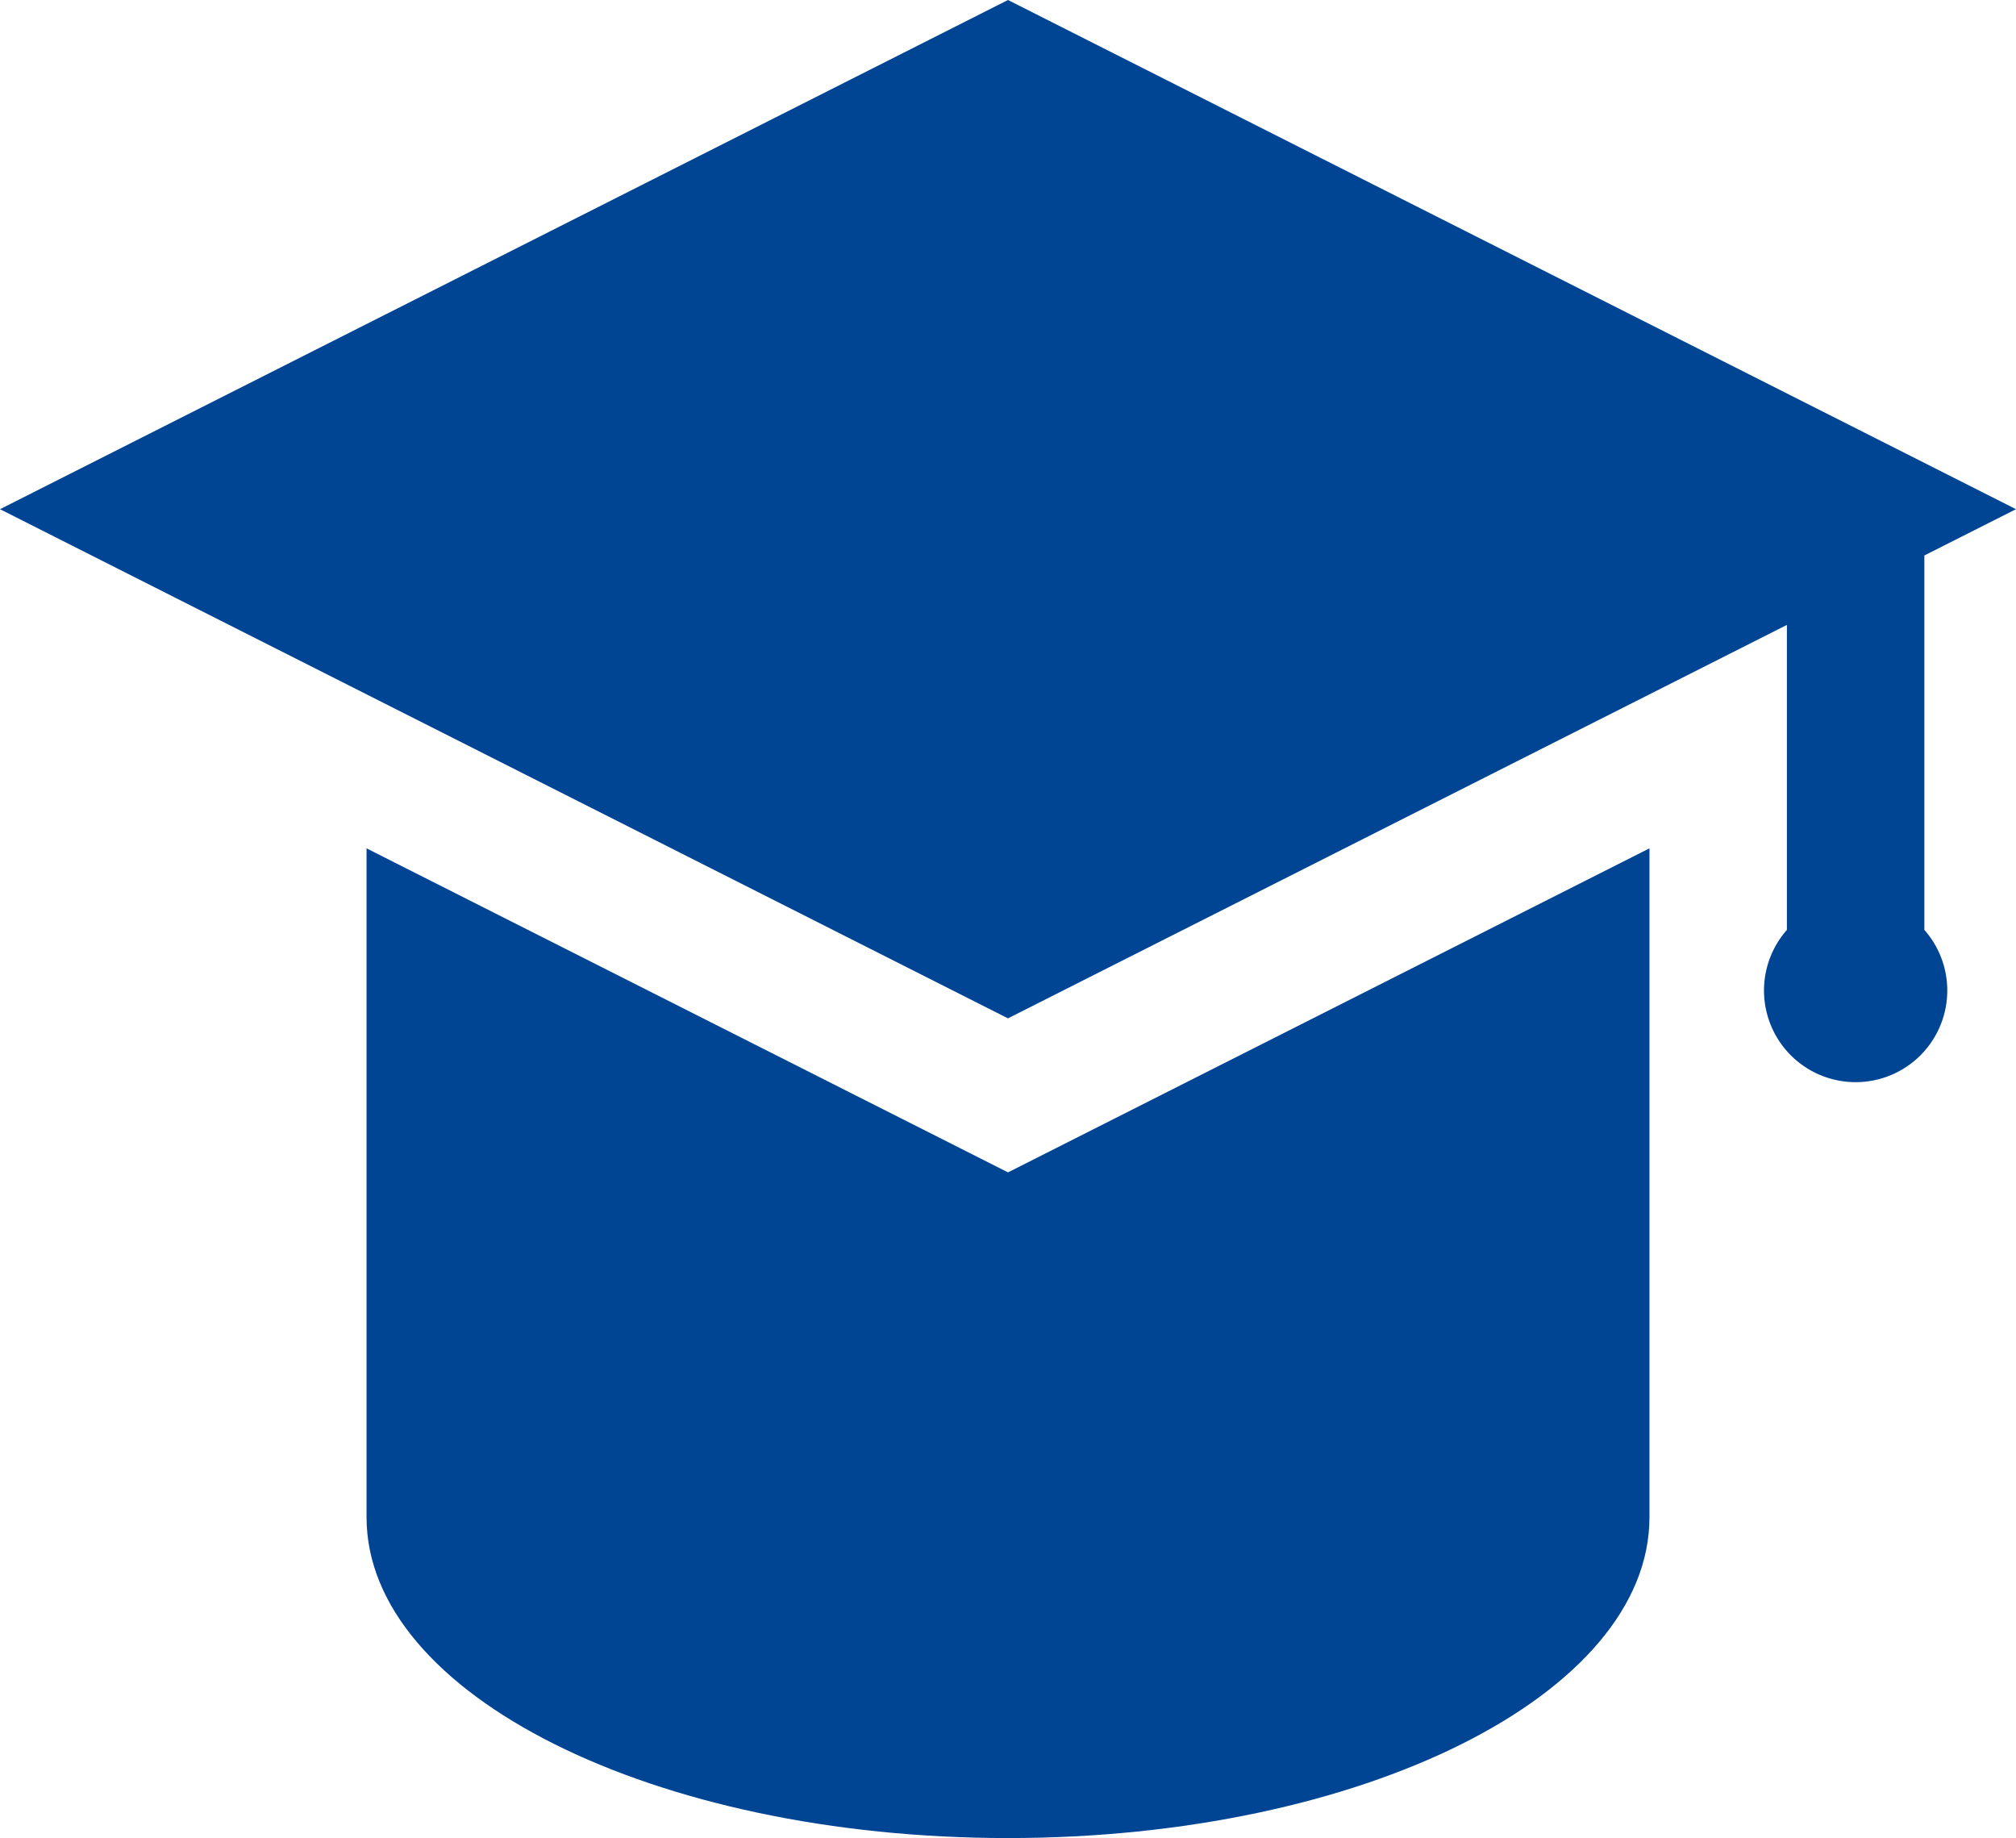 <?xml version="1.0" encoding="UTF-8"?> <svg xmlns="http://www.w3.org/2000/svg" id="профориент" width="462" height="421.172" viewBox="0 0 462 421.172"> <g id="Group_18" data-name="Group 18" transform="translate(0 0)"> <g id="Group_17" data-name="Group 17"> <path id="Path_66" data-name="Path 66" d="M441,149.9,462,139.3,231,22.623,0,139.3,231,255.969l178.5-90.156V235.7a21,21,0,1,0,31.5,0V149.9Z" transform="translate(0 -22.623)" fill="#004494"></path> </g> </g> <g id="Group_20" data-name="Group 20" transform="translate(84 194.389)"> <g id="Group_19" data-name="Group 19"> <path id="Path_67" data-name="Path 67" d="M240.092,312.3l-147-74.247V391.333c0,40.593,65.814,73.5,147,73.5s147-32.907,147-73.5V238.05Z" transform="translate(-93.091 -238.05)" fill="#004494"></path> </g> </g> </svg> 